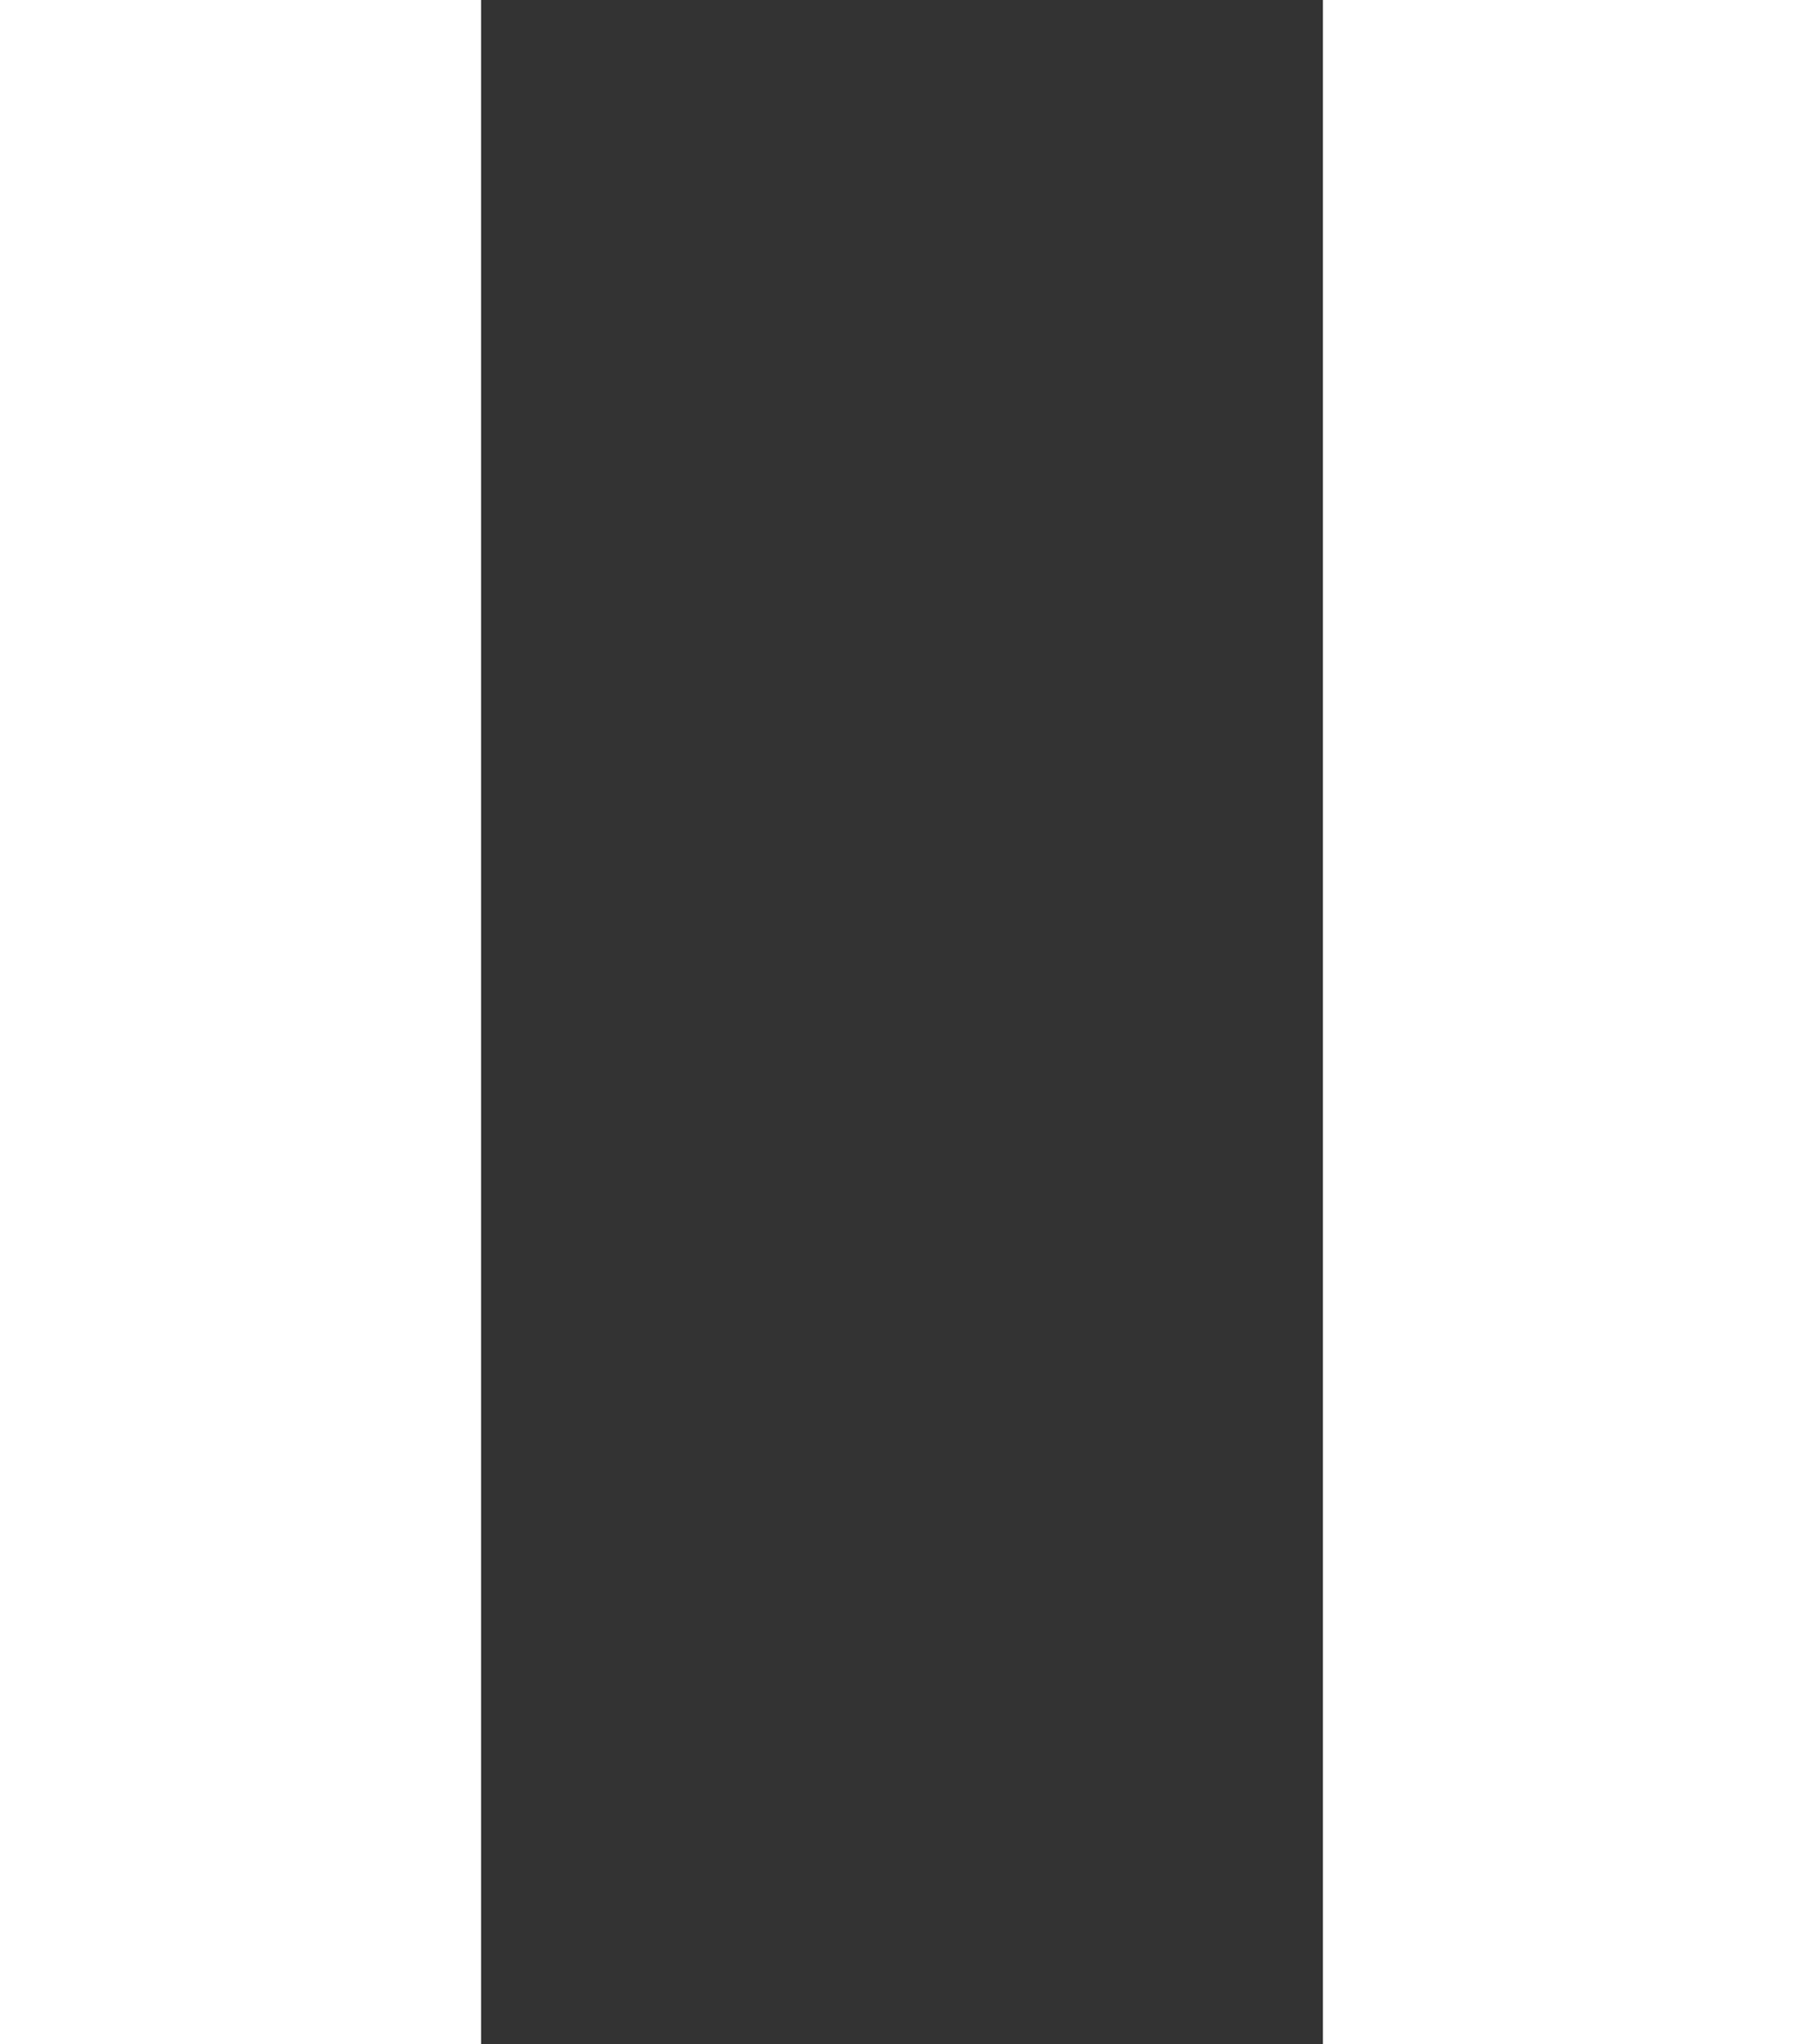 <svg width="15" height="17" viewBox="0 0 15 17" fill="none" xmlns="http://www.w3.org/2000/svg">
<rect x="0" y="0" width="15" height="17" fill="#333333" stroke="none"/>
<rect width="4" height="17" fill="white"/>
<rect x="11" width="4" height="17" fill="white"/>
</svg>
